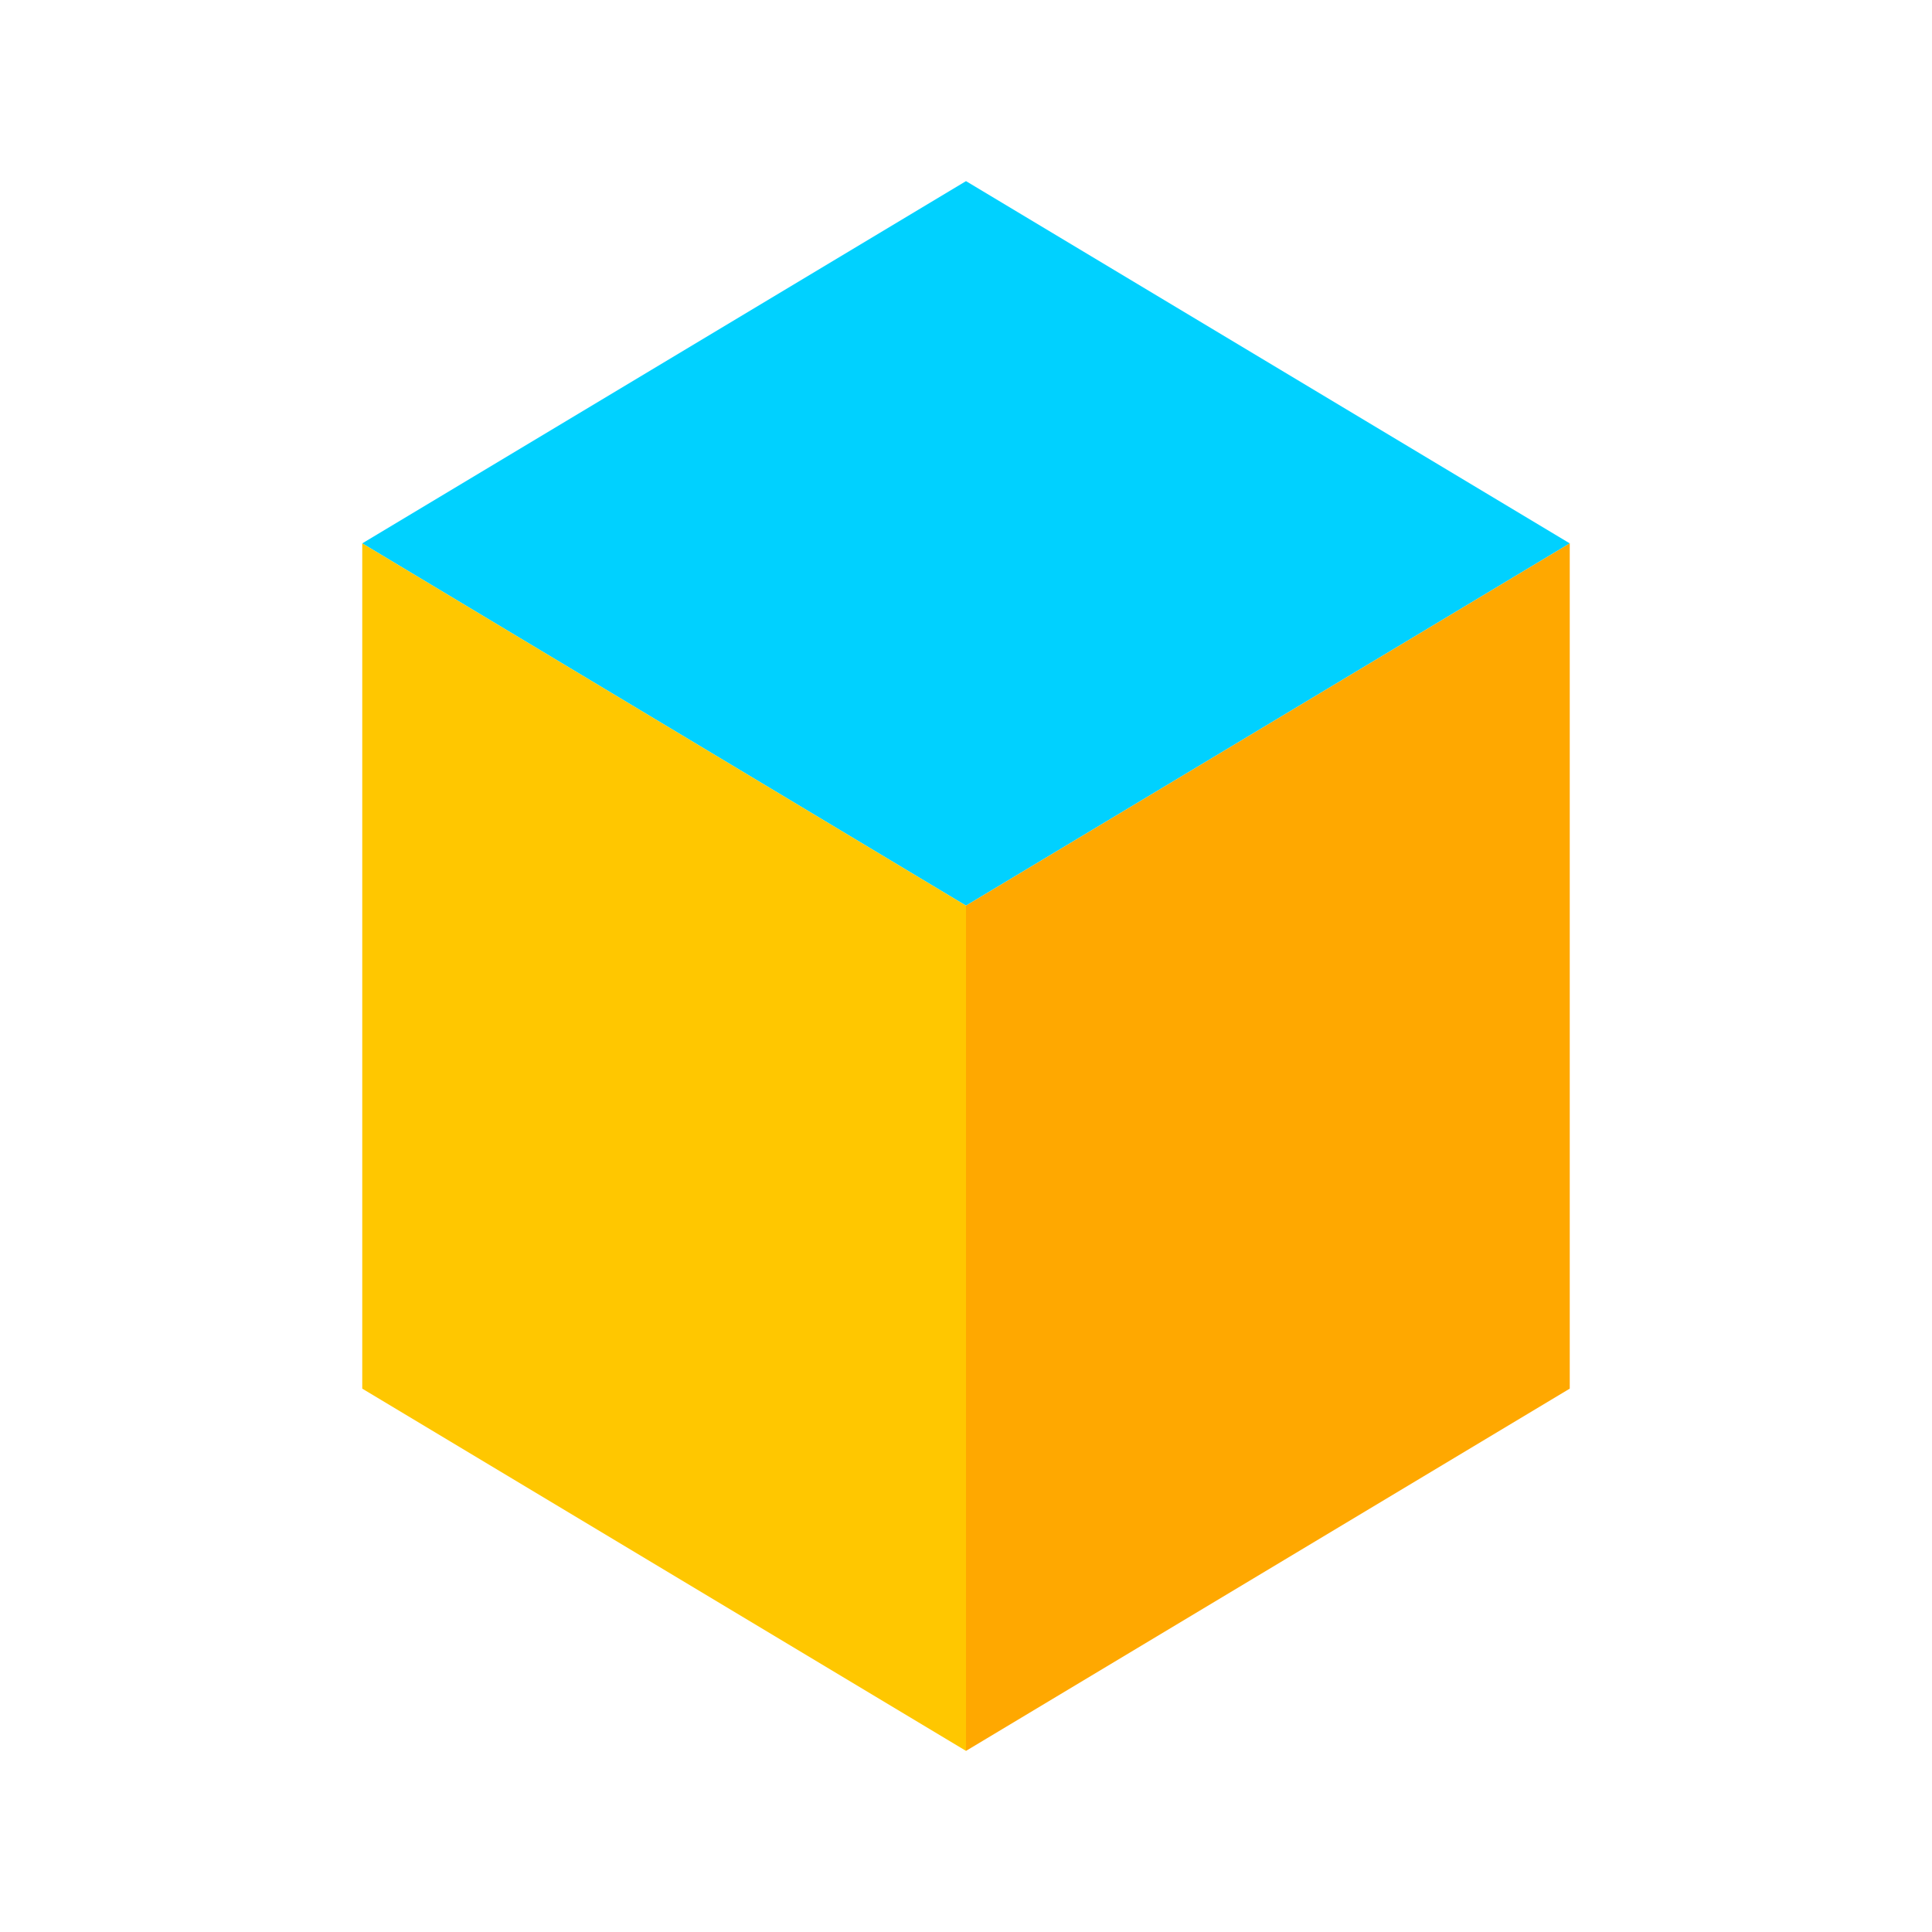 <svg width="64" height="64" viewBox="0 0 32 32" fill="none" xmlns="http://www.w3.org/2000/svg">
  <path d="M6 9L16 3L26 9L16 15L6 9Z" fill="#00D1FF" />
  <path d="M6 9V23L16 29V15L6 9Z" fill="#FFC700" />
  <path d="M26 9V23L16 29V15L26 9Z" fill="#FFA800" />
</svg>

